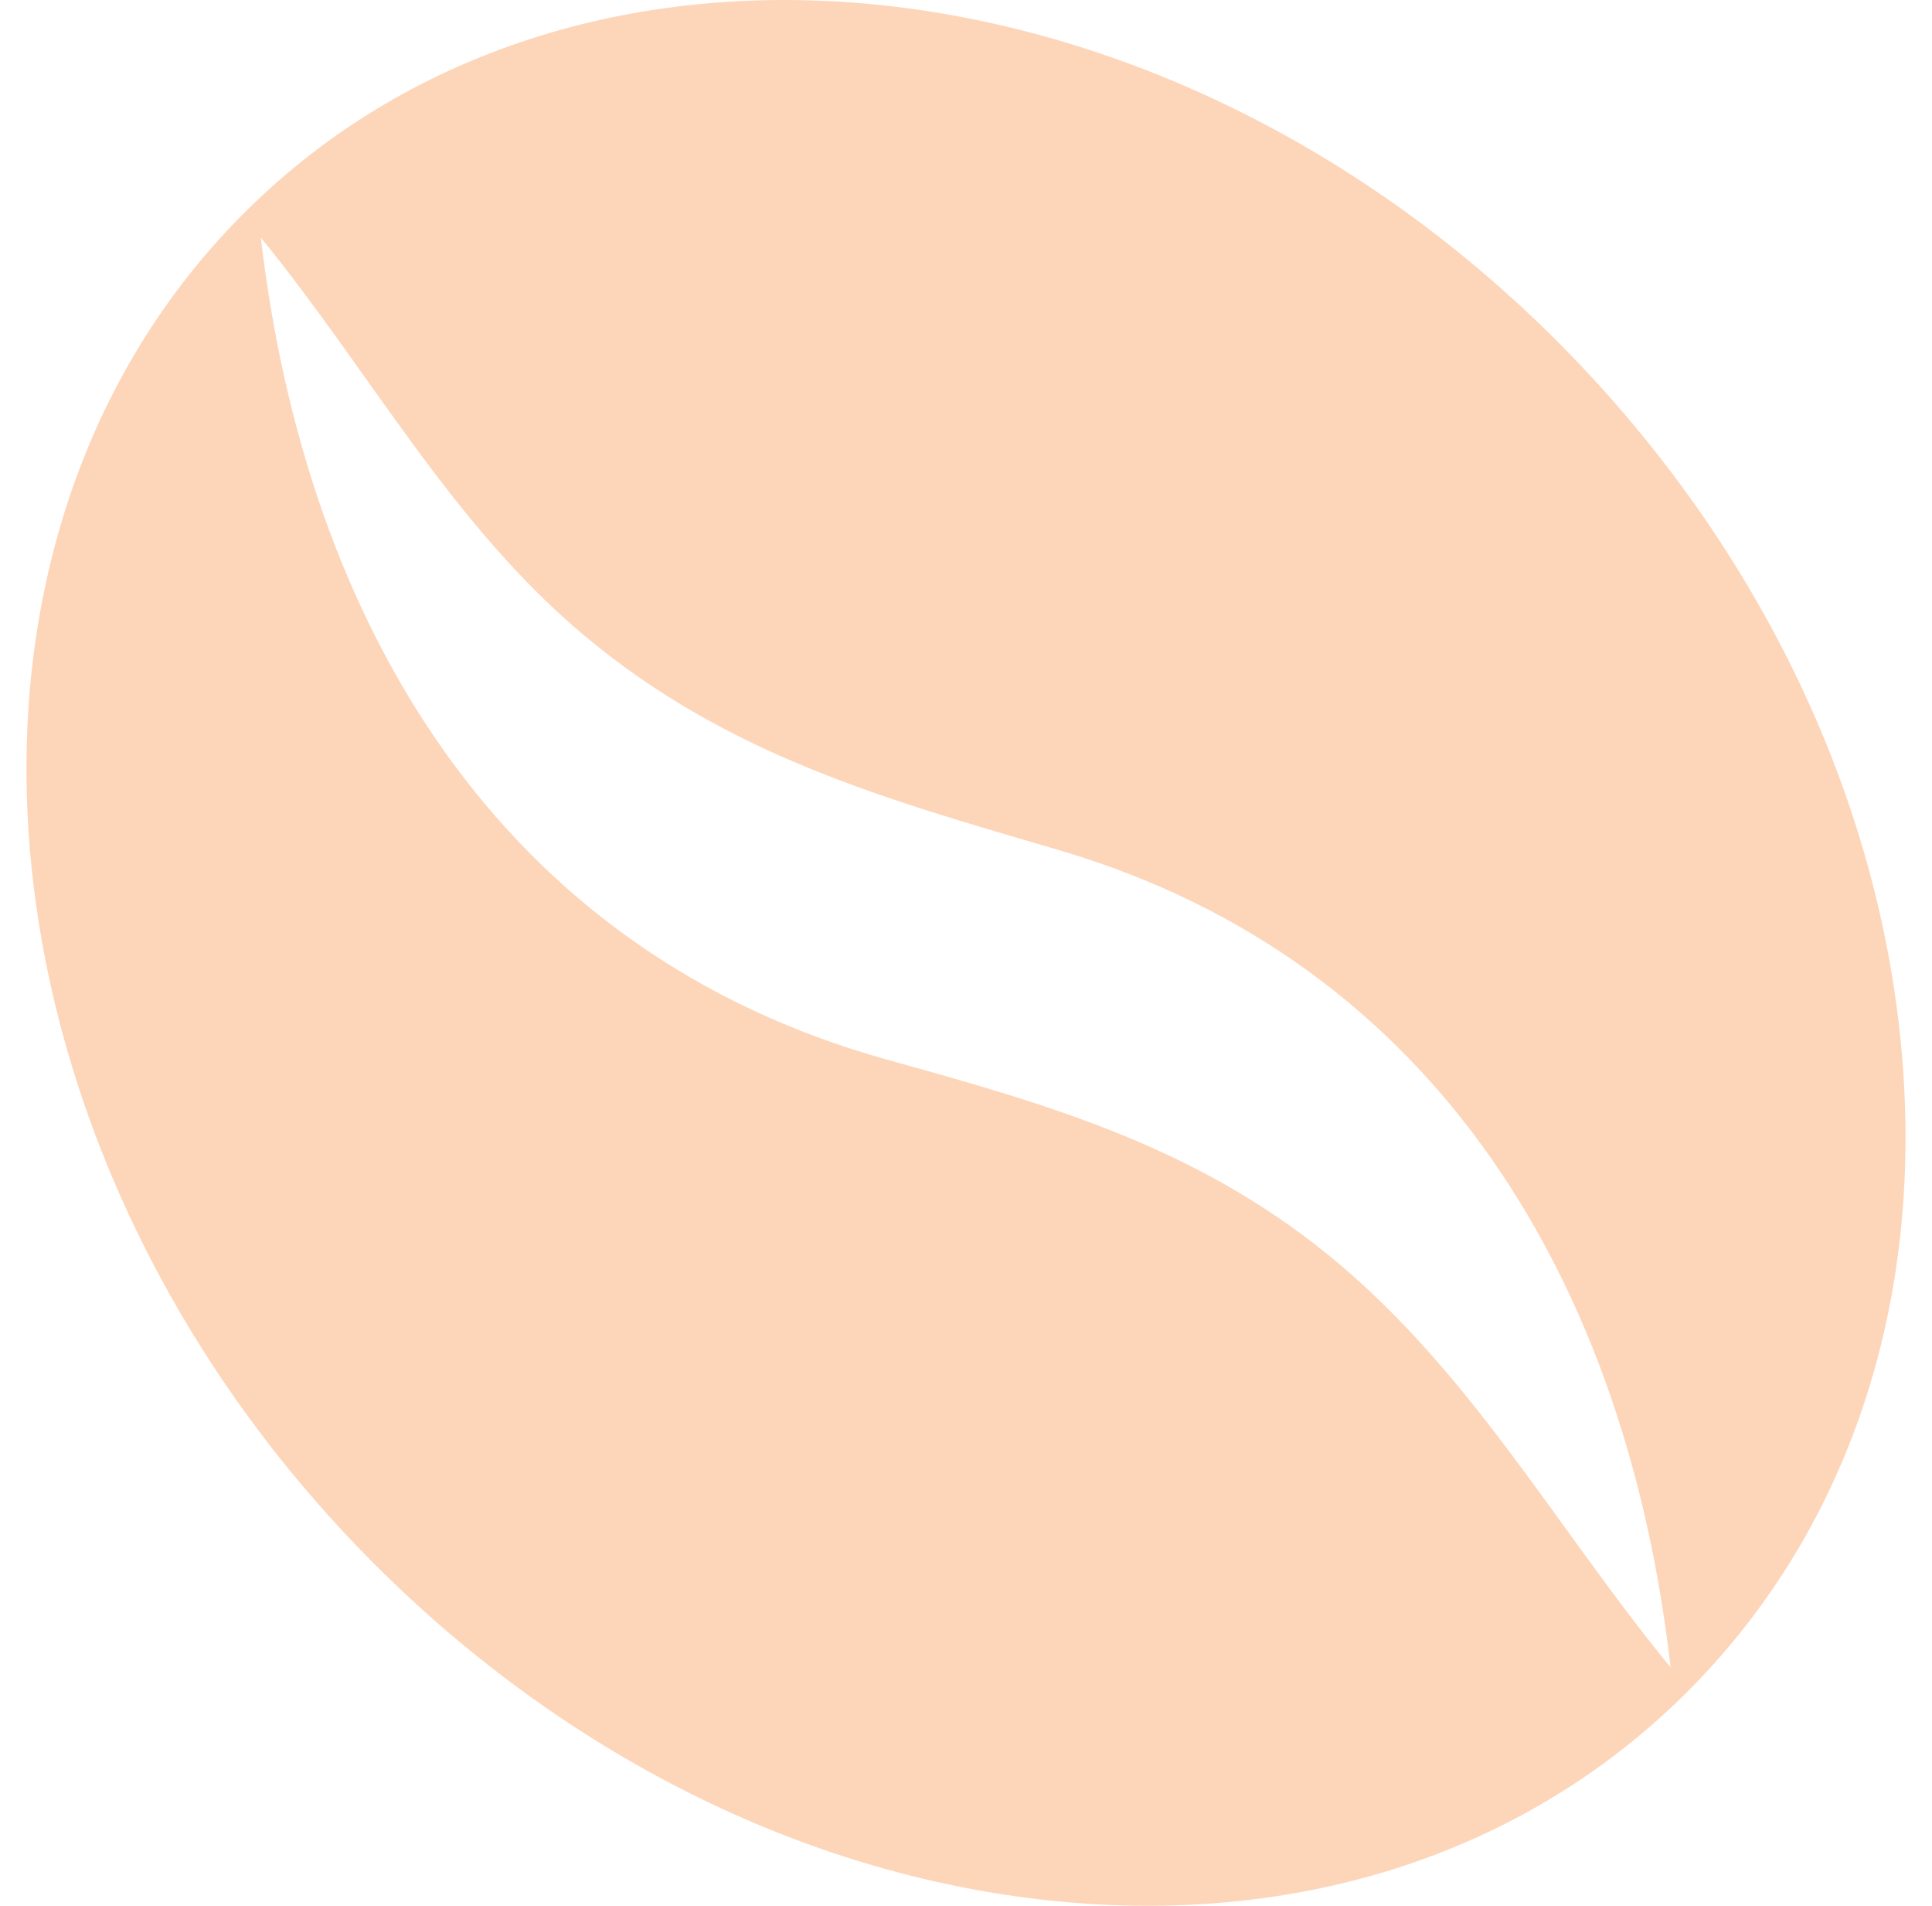 <svg width="73" height="72" xmlns="http://www.w3.org/2000/svg"><path d="M71.806 39.226c-.968-9.481-5.498-18.76-12.758-26.122C43.93-2.22 21.512-4.428 9.078 8.194-3.365 20.812-1.19 43.537 13.924 58.864c7.26 7.362 16.41 11.957 25.76 12.938 1.246.13 2.475.198 3.687.198 8.04 0 15.229-2.858 20.523-8.226 6.088-6.17 8.901-14.89 7.912-24.548zm-22.125 7.78c-4.953-3.833-10.322-5.35-16.153-6.97C18.85 35.955 11.558 23.535 9.855 8.977c4.135 5.058 7.188 10.836 12.265 15.07 5.409 4.51 11.364 6.152 17.905 8.074 14.36 4.225 21.464 16.538 23.097 30.87-4.482-5.463-7.77-11.592-13.441-15.984z" fill="#FDD6BA"/></svg>